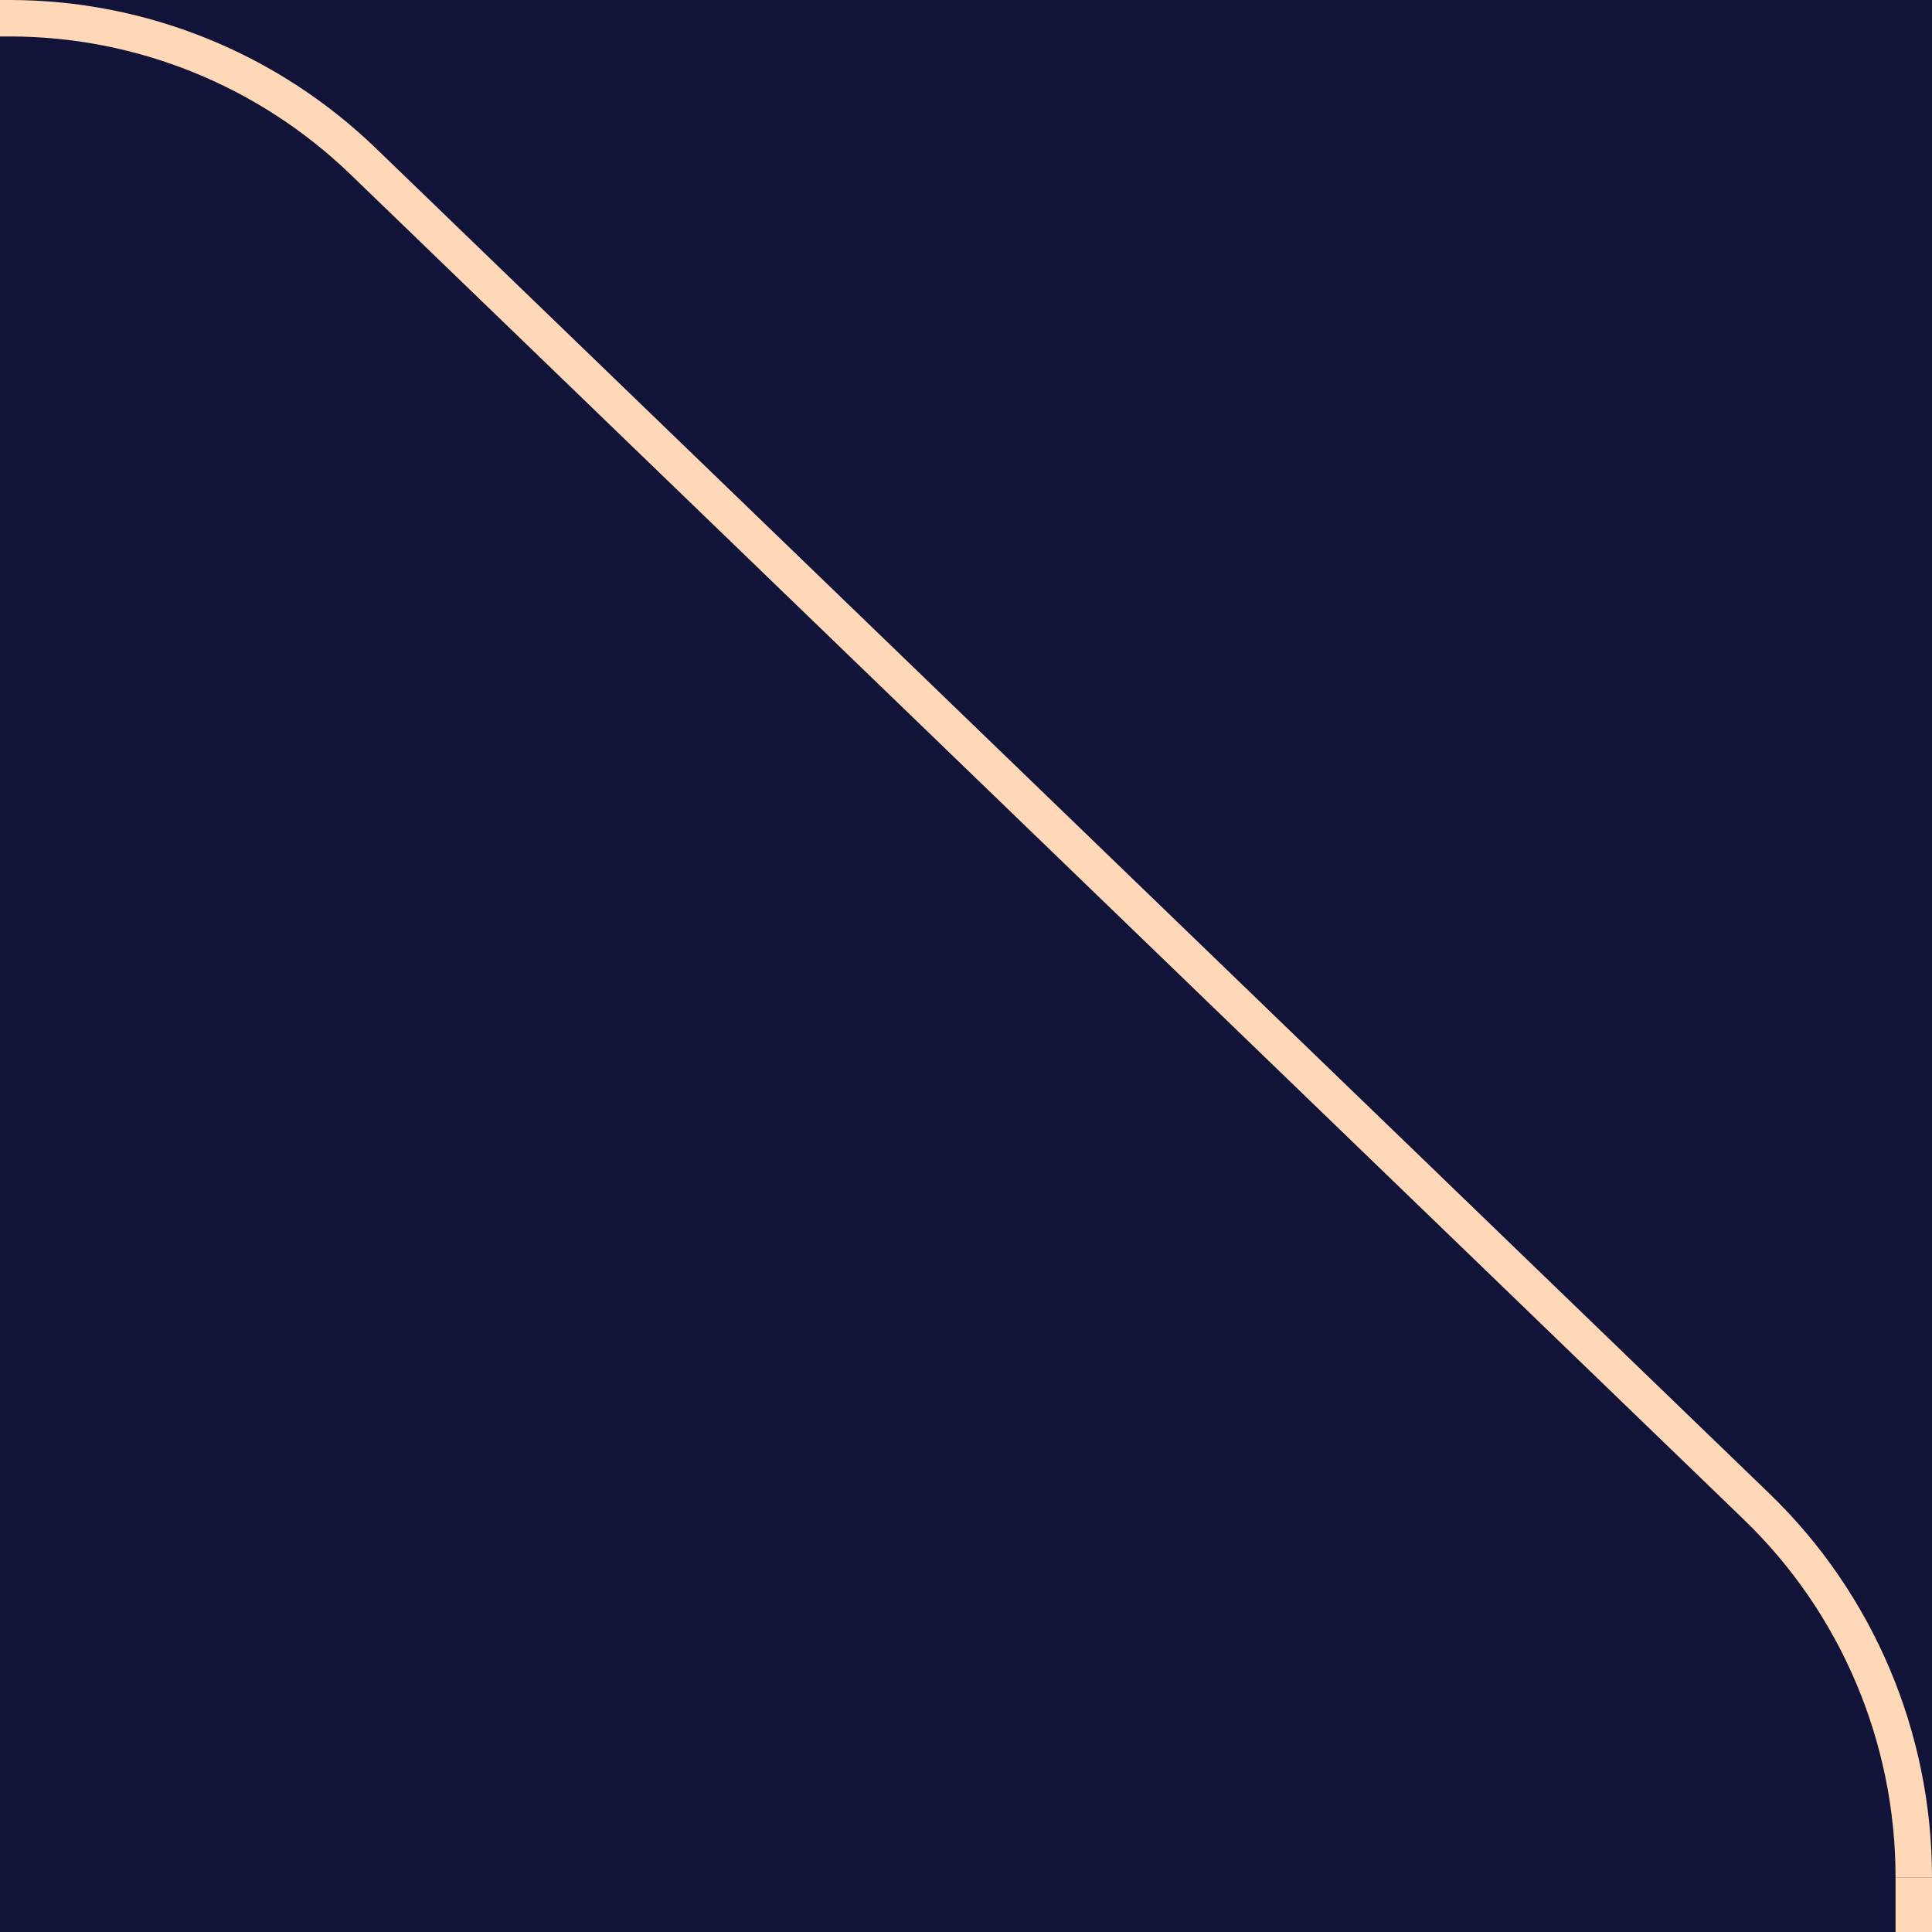 <svg width="106" height="106" viewBox="0 0 106 106" fill="none" xmlns="http://www.w3.org/2000/svg">
<g clip-path="url(#clip0_75_824)">
<rect width="1440" height="1328" transform="translate(-1171 -494)" fill="#111338"/>
<path d="M105 103C105 95.325 101.887 87.975 96.38 82.661L19.928 8.854C14.706 3.815 7.755 1 0.519 1H0" stroke="#FFD9B7" stroke-width="2" stroke-miterlimit="10"/>
<path d="M105 103V602" stroke="#FFD9B7" stroke-width="2" stroke-miterlimit="10"/>
</g>
<defs>
<clipPath id="clip0_75_824">
<rect width="1440" height="1328" fill="white" transform="translate(-1171 -494)"/>
</clipPath>
</defs>
</svg>
